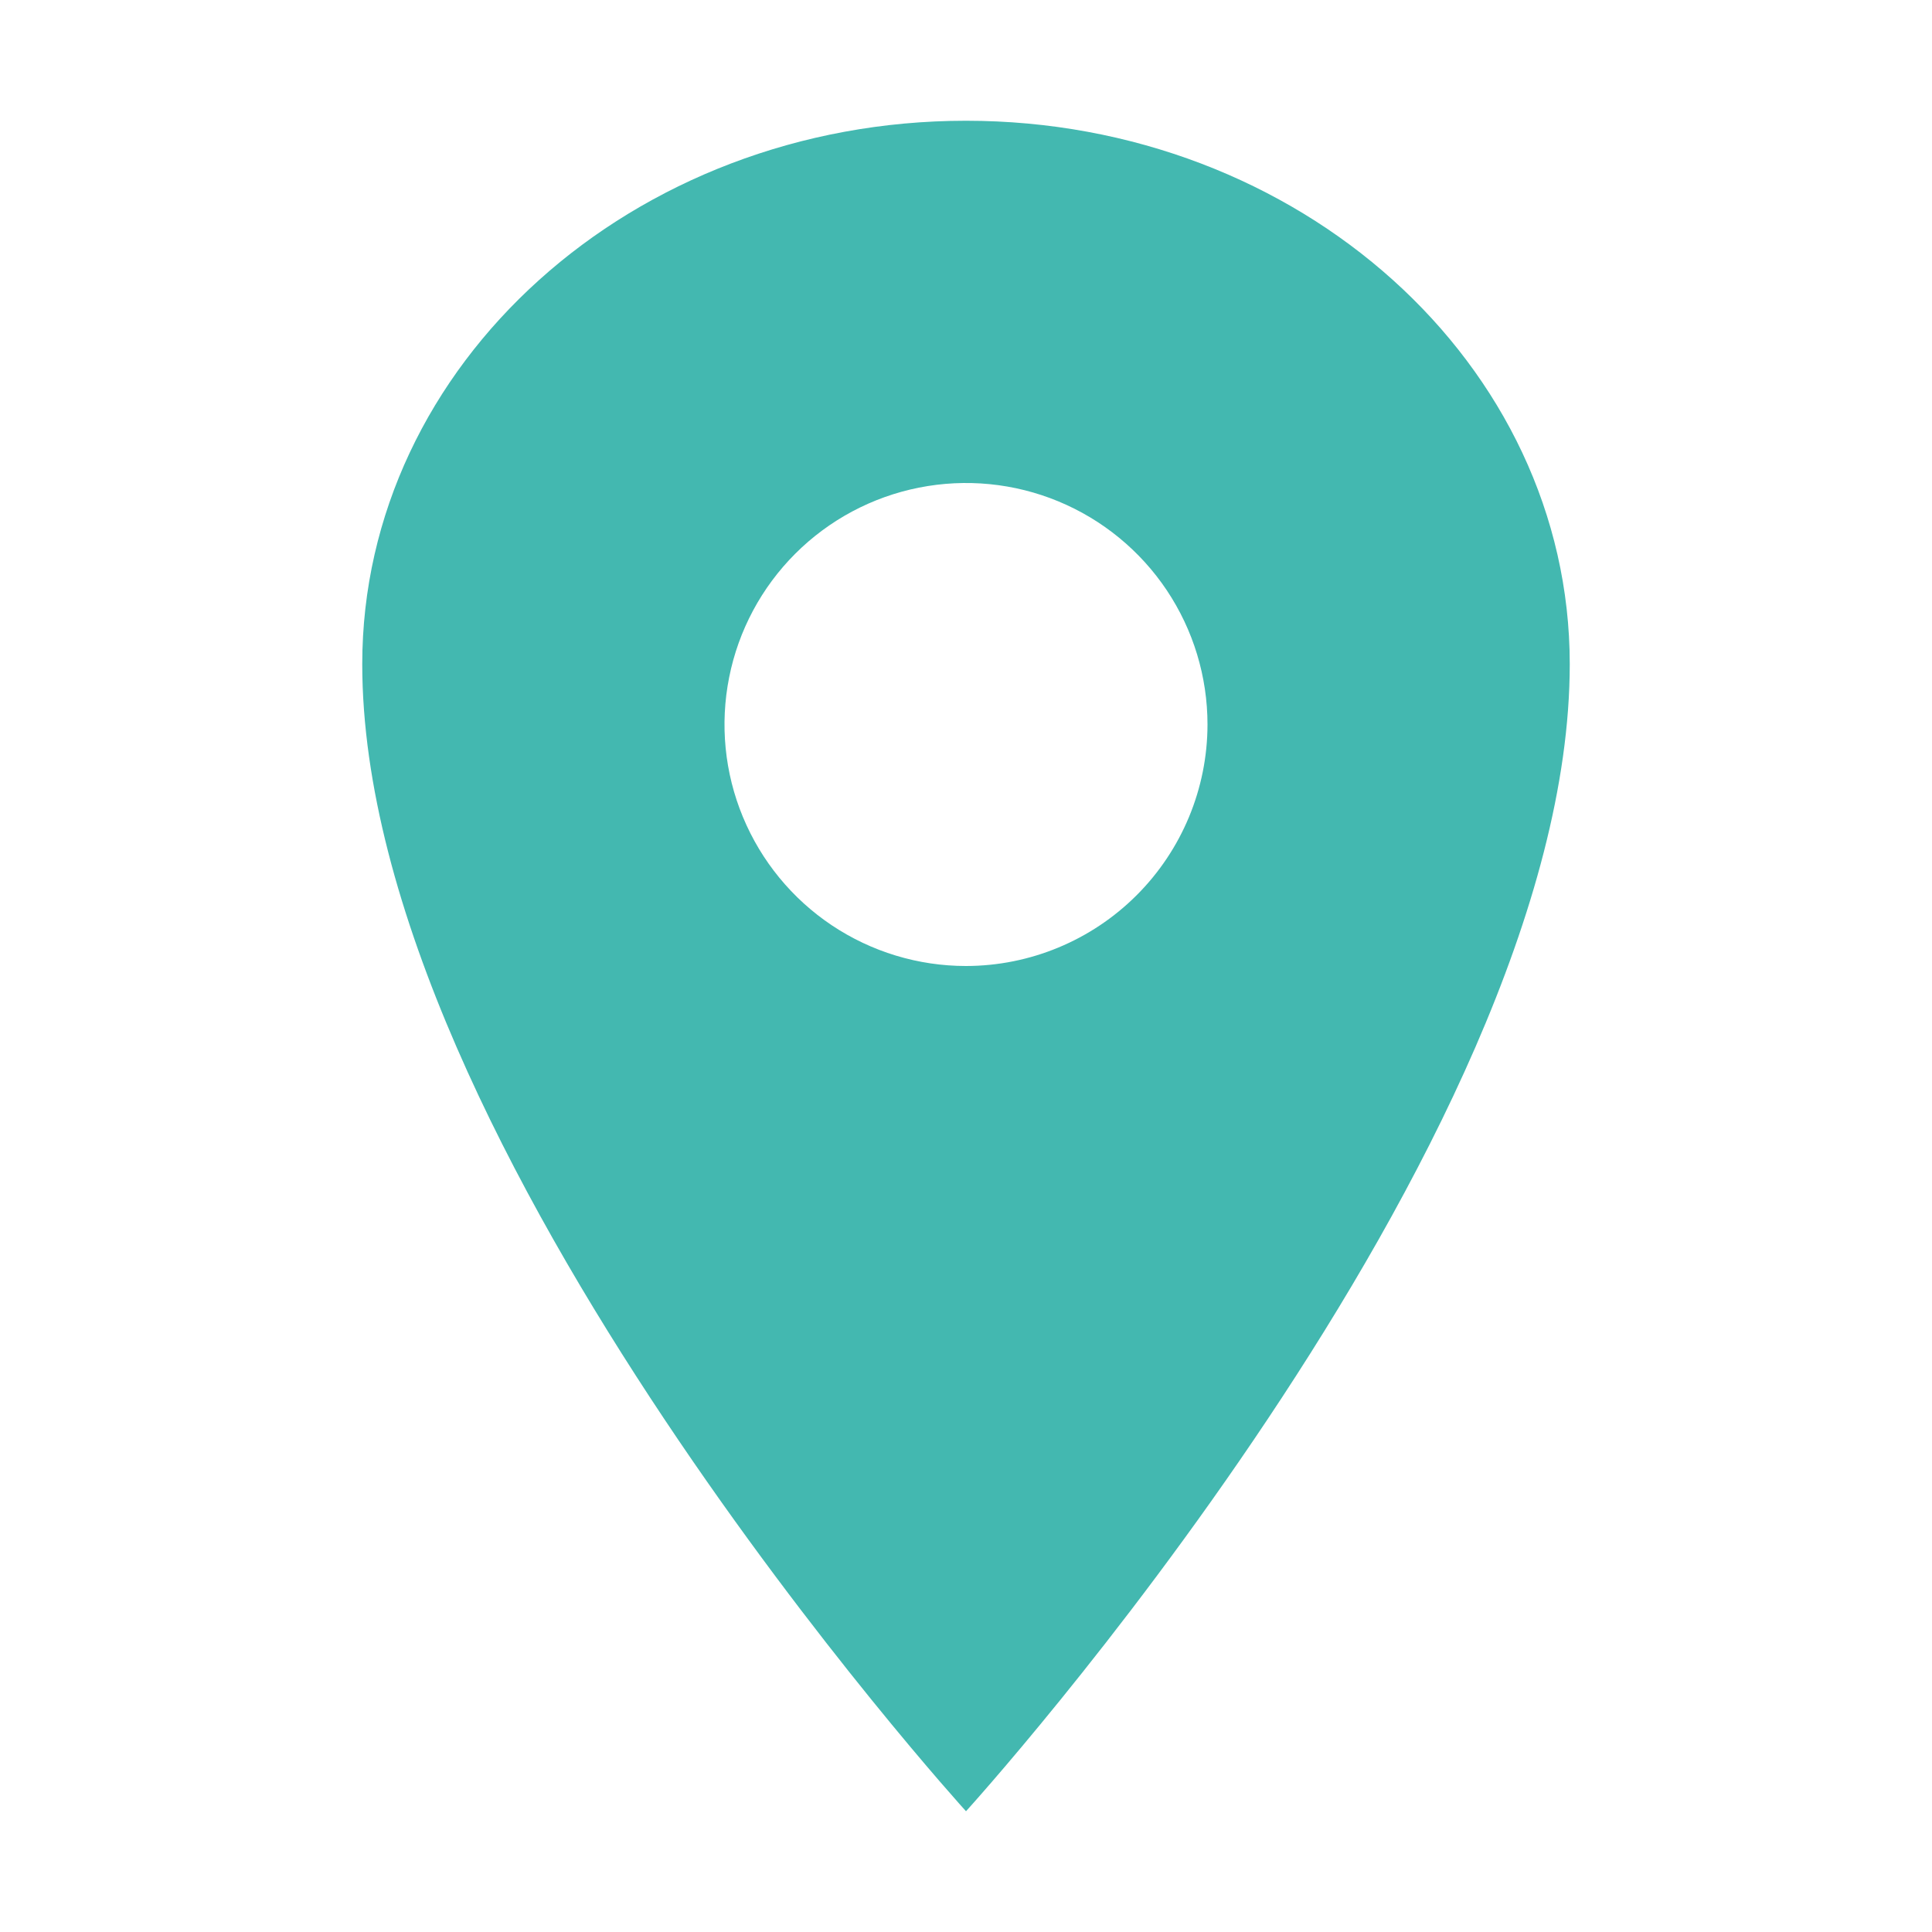 <?xml version="1.0" encoding="UTF-8"?> <svg xmlns="http://www.w3.org/2000/svg" width="64" height="64" viewBox="0 0 64 64" fill="none"><path d="M32 4C20.959 4 12 12.064 12 22C12 38 32 60 32 60C32 60 52 38 52 22C52 12.064 43.041 4 32 4ZM32 32C30.418 32 28.871 31.531 27.555 30.652C26.24 29.773 25.215 28.523 24.609 27.061C24.003 25.6 23.845 23.991 24.154 22.439C24.462 20.887 25.224 19.462 26.343 18.343C27.462 17.224 28.887 16.462 30.439 16.154C31.991 15.845 33.6 16.003 35.062 16.609C36.523 17.215 37.773 18.24 38.652 19.555C39.531 20.871 40 22.418 40 24C39.998 26.121 39.154 28.154 37.654 29.654C36.154 31.154 34.121 31.998 32 32Z" fill="#43B8B0"></path></svg> 